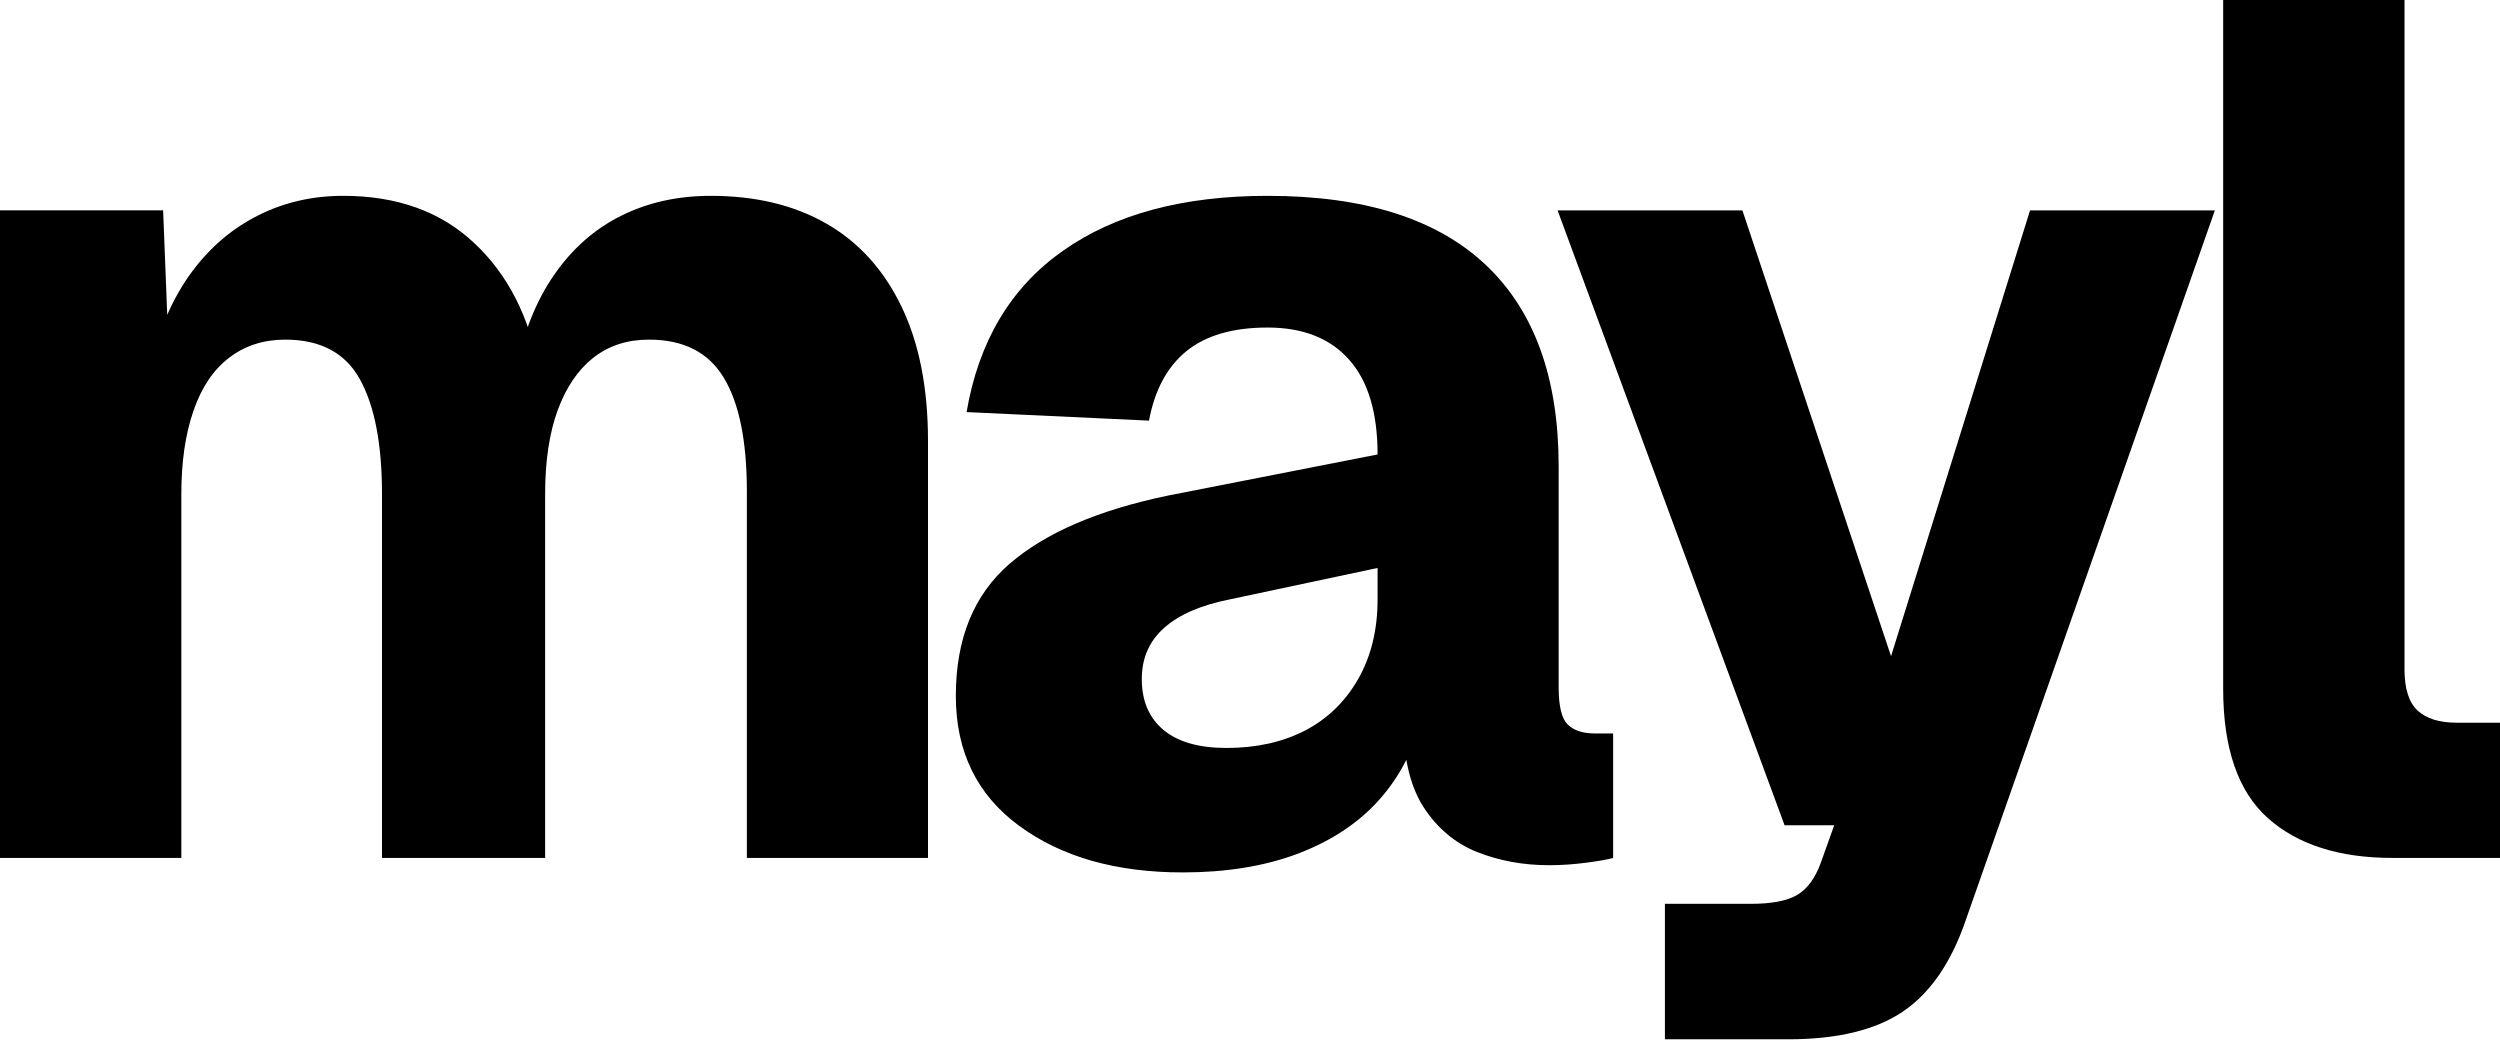 <svg width="60" height="25" viewBox="0 0 60 25" fill="none" xmlns="http://www.w3.org/2000/svg">
<path d="M0 20.591V5.048H3.915L4.062 8.789L3.657 8.615C3.867 7.782 4.19 7.076 4.626 6.497C5.061 5.917 5.588 5.473 6.207 5.164C6.825 4.855 7.5 4.7 8.236 4.7C9.532 4.7 10.58 5.078 11.381 5.833C12.185 6.585 12.704 7.598 12.935 8.873L12.382 8.904C12.557 7.996 12.863 7.226 13.299 6.597C13.734 5.968 14.27 5.496 14.906 5.179C15.545 4.861 16.262 4.7 17.056 4.7C18.137 4.7 19.065 4.924 19.838 5.369C20.61 5.812 21.209 6.474 21.635 7.355C22.059 8.234 22.272 9.31 22.272 10.585V20.591H17.925V11.802C17.925 10.588 17.741 9.676 17.372 9.068C17.006 8.457 16.408 8.151 15.575 8.151C15.051 8.151 14.606 8.297 14.237 8.588C13.871 8.877 13.586 9.297 13.383 9.848C13.183 10.399 13.083 11.07 13.083 11.86V20.591H9.168V11.86C9.168 10.663 8.992 9.746 8.641 9.11C8.293 8.471 7.694 8.151 6.844 8.151C6.324 8.151 5.875 8.297 5.496 8.588C5.119 8.877 4.834 9.302 4.642 9.863C4.448 10.422 4.352 11.088 4.352 11.86V20.591H0Z" fill="black"/>
<path d="M28.388 20.938C26.786 20.938 25.477 20.567 24.462 19.821C23.447 19.077 22.94 18.038 22.94 16.702C22.94 15.332 23.369 14.276 24.231 13.53C25.091 12.786 26.361 12.24 28.04 11.892L33.062 10.907C33.062 9.899 32.832 9.14 32.377 8.631C31.923 8.118 31.271 7.861 30.422 7.861C29.589 7.861 28.941 8.05 28.477 8.425C28.014 8.802 27.713 9.358 27.576 10.095L23.198 9.89C23.489 8.191 24.258 6.901 25.506 6.022C26.752 5.141 28.39 4.7 30.422 4.7C32.74 4.7 34.484 5.252 35.654 6.354C36.824 7.454 37.408 9.068 37.408 11.196V16.502C37.408 16.949 37.48 17.244 37.624 17.387C37.772 17.532 37.989 17.603 38.278 17.603H38.715V20.591C38.578 20.629 38.359 20.667 38.062 20.706C37.763 20.745 37.468 20.765 37.177 20.765C36.557 20.765 35.982 20.659 35.448 20.448C34.917 20.235 34.487 19.871 34.157 19.358C33.831 18.845 33.667 18.117 33.667 17.171L34.047 17.461C33.853 18.156 33.509 18.766 33.014 19.289C32.521 19.809 31.884 20.215 31.101 20.506C30.318 20.793 29.413 20.938 28.388 20.938ZM29.436 17.951C30.149 17.951 30.776 17.813 31.317 17.535C31.858 17.254 32.283 16.843 32.593 16.302C32.905 15.758 33.062 15.119 33.062 14.384V13.631L29.521 14.384C28.825 14.521 28.298 14.75 27.94 15.069C27.582 15.385 27.403 15.795 27.403 16.297C27.403 16.821 27.576 17.228 27.924 17.519C28.272 17.807 28.775 17.951 29.436 17.951Z" fill="black"/>
<path d="M39.958 24.943V21.692H42.018C42.52 21.692 42.893 21.62 43.135 21.477C43.378 21.332 43.565 21.076 43.699 20.707L44.021 19.806H42.83L37.382 5.049H41.818L45.385 15.749L48.721 5.049H53.157L47.182 22.072C46.834 23.094 46.331 23.828 45.675 24.274C45.018 24.72 44.1 24.943 42.919 24.943H39.958Z" fill="black"/>
<path d="M57.418 20.59C56.143 20.59 55.147 20.273 54.431 19.637C53.714 18.998 53.356 17.961 53.356 16.528V0H57.708V16.064C57.708 16.528 57.813 16.859 58.024 17.055C58.237 17.249 58.548 17.345 58.957 17.345H60V20.59H57.418Z" fill="black"/>
</svg>
